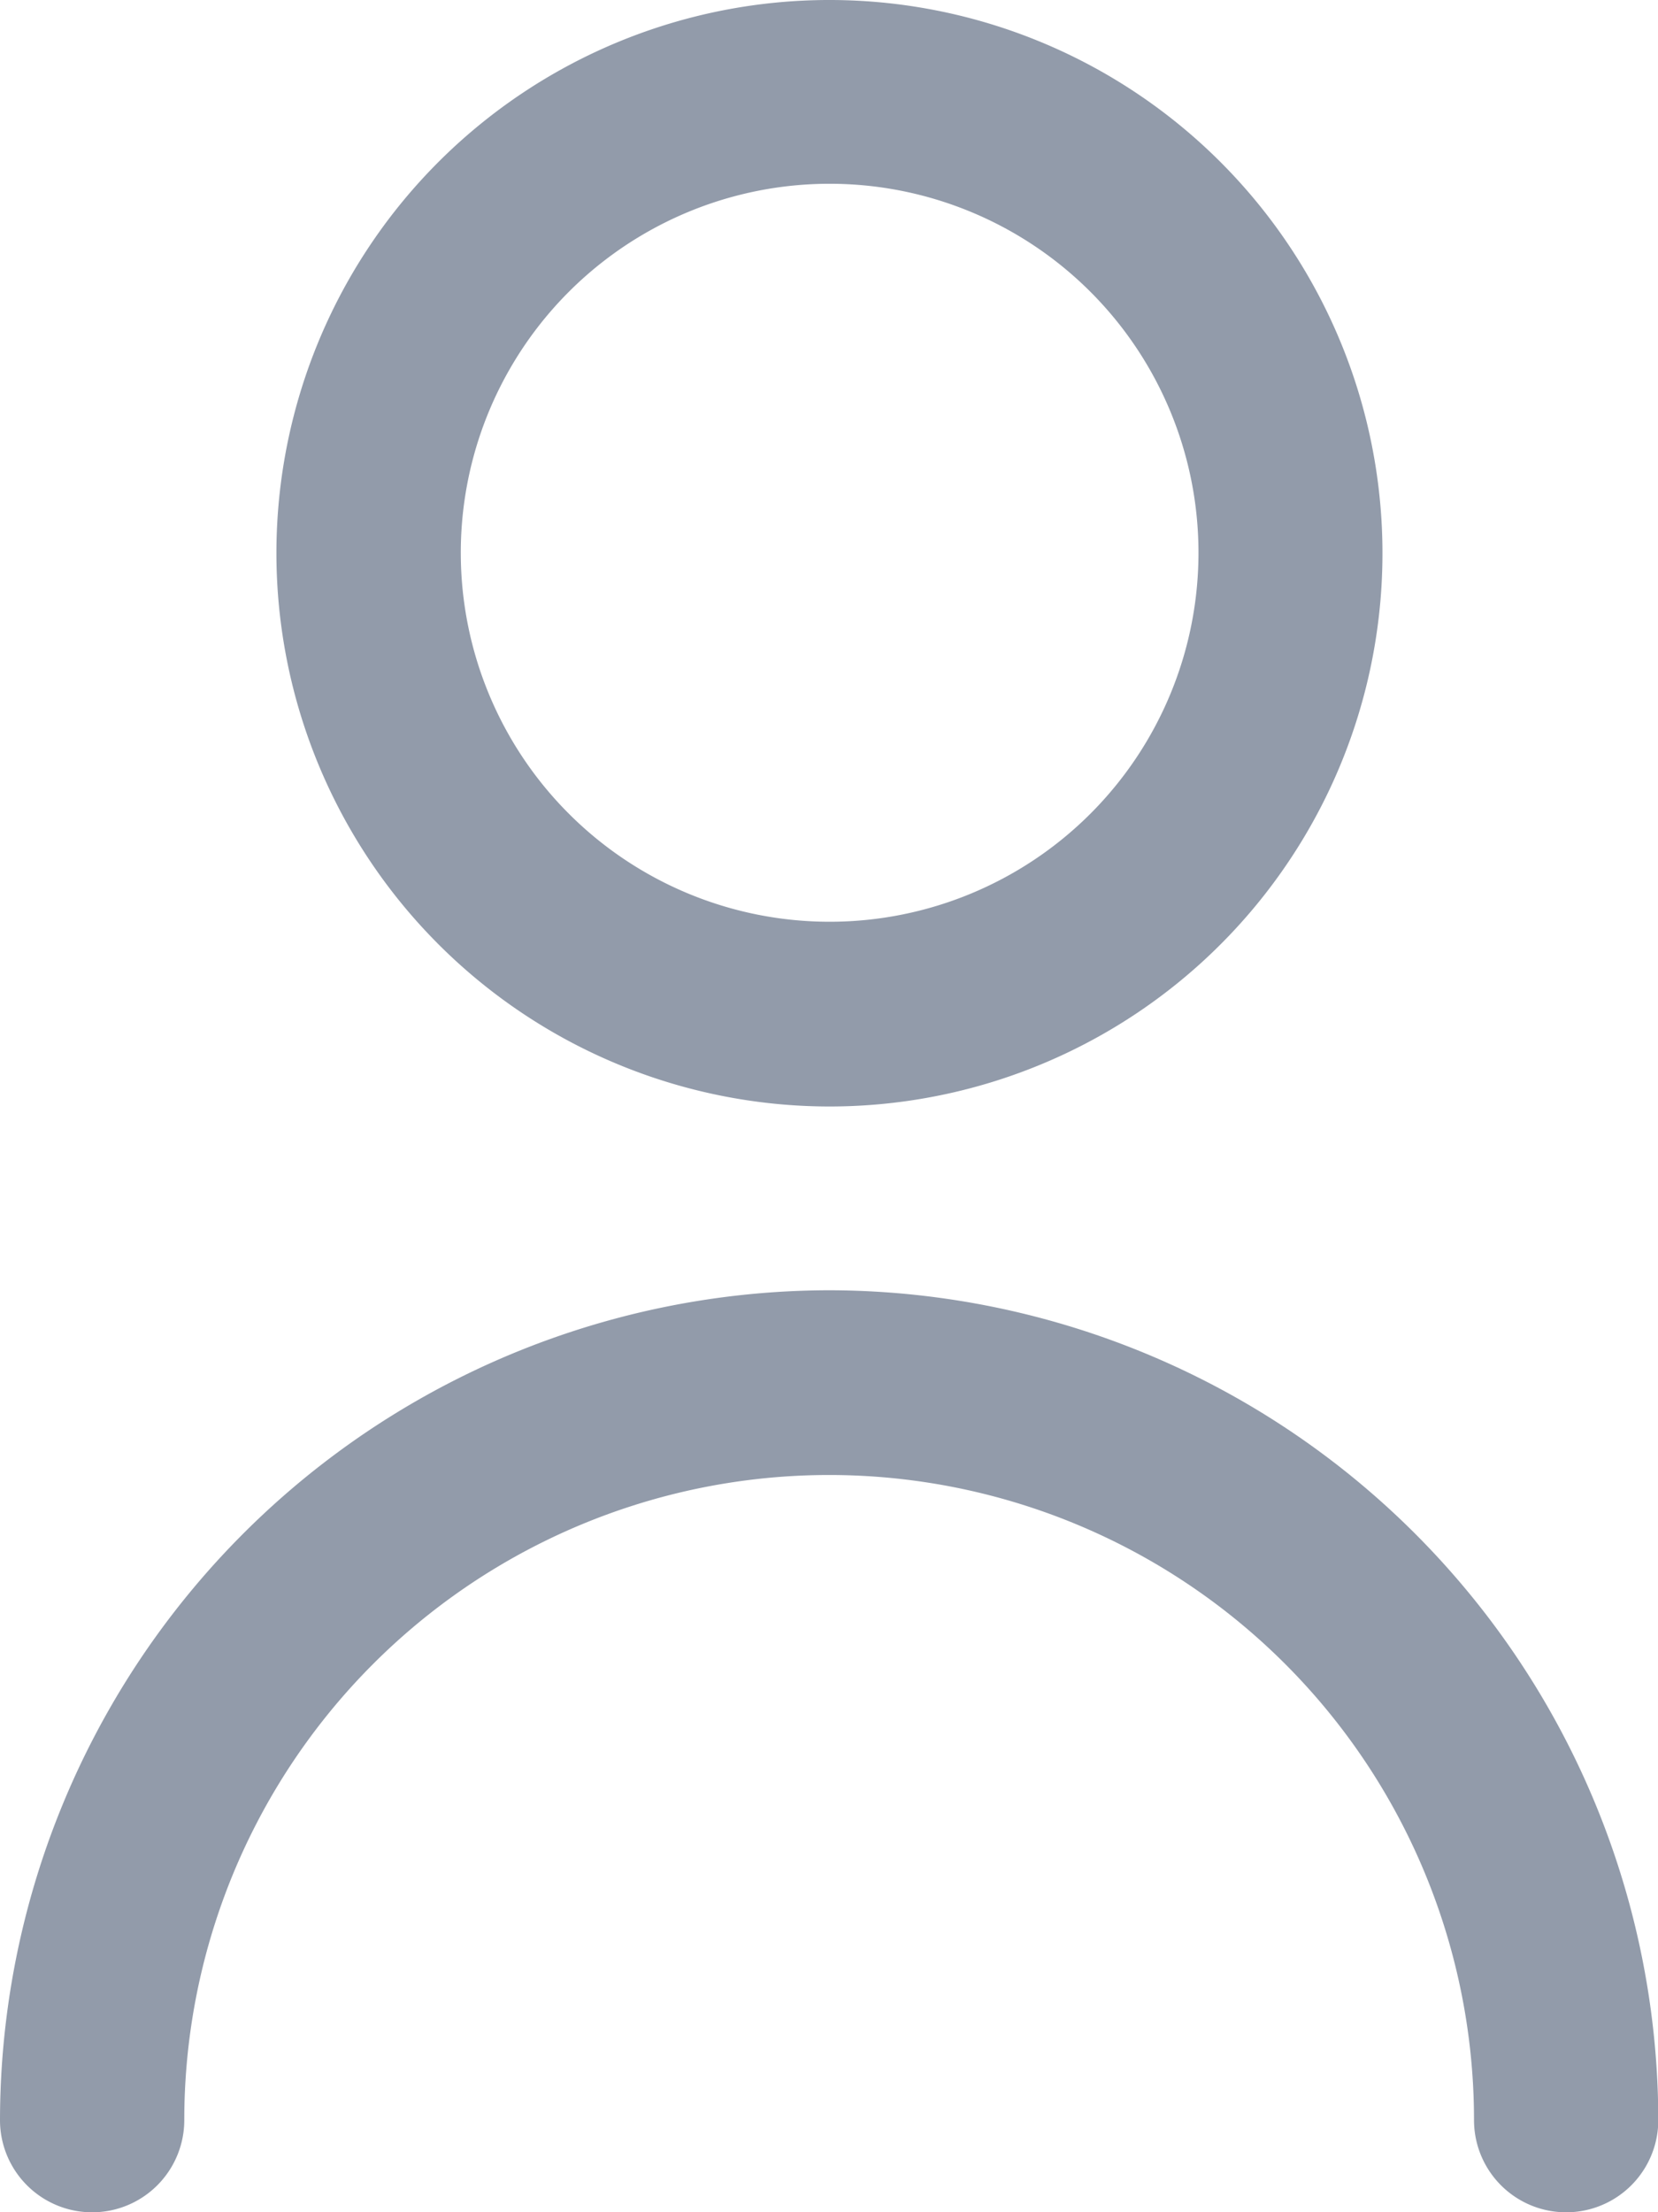 <svg xmlns="http://www.w3.org/2000/svg" width="16.969" height="22.63" viewBox="0 0 16.969 22.63">
  <defs>
    <style>
      .cls-1 {
        fill: #929baa;
        fill-rule: evenodd;
      }
    </style>
  </defs>
  <path id="形状_1422" data-name="形状 1422" class="cls-1" d="M261.488,1640.41a5.66,5.66,0,1,0-5.659-5.66A5.664,5.664,0,0,0,261.488,1640.41Zm0-9.44a3.775,3.775,0,1,1-3.772,3.78A3.775,3.775,0,0,1,261.488,1630.97Zm0,11.32a8.5,8.5,0,0,0-8.488,8.49,0.943,0.943,0,0,0,1.886,0,6.6,6.6,0,0,1,13.2,0,0.943,0.943,0,0,0,1.886,0A8.5,8.5,0,0,0,261.488,1642.29Z" transform="translate(-253 -1629.09)"/>
</svg>
